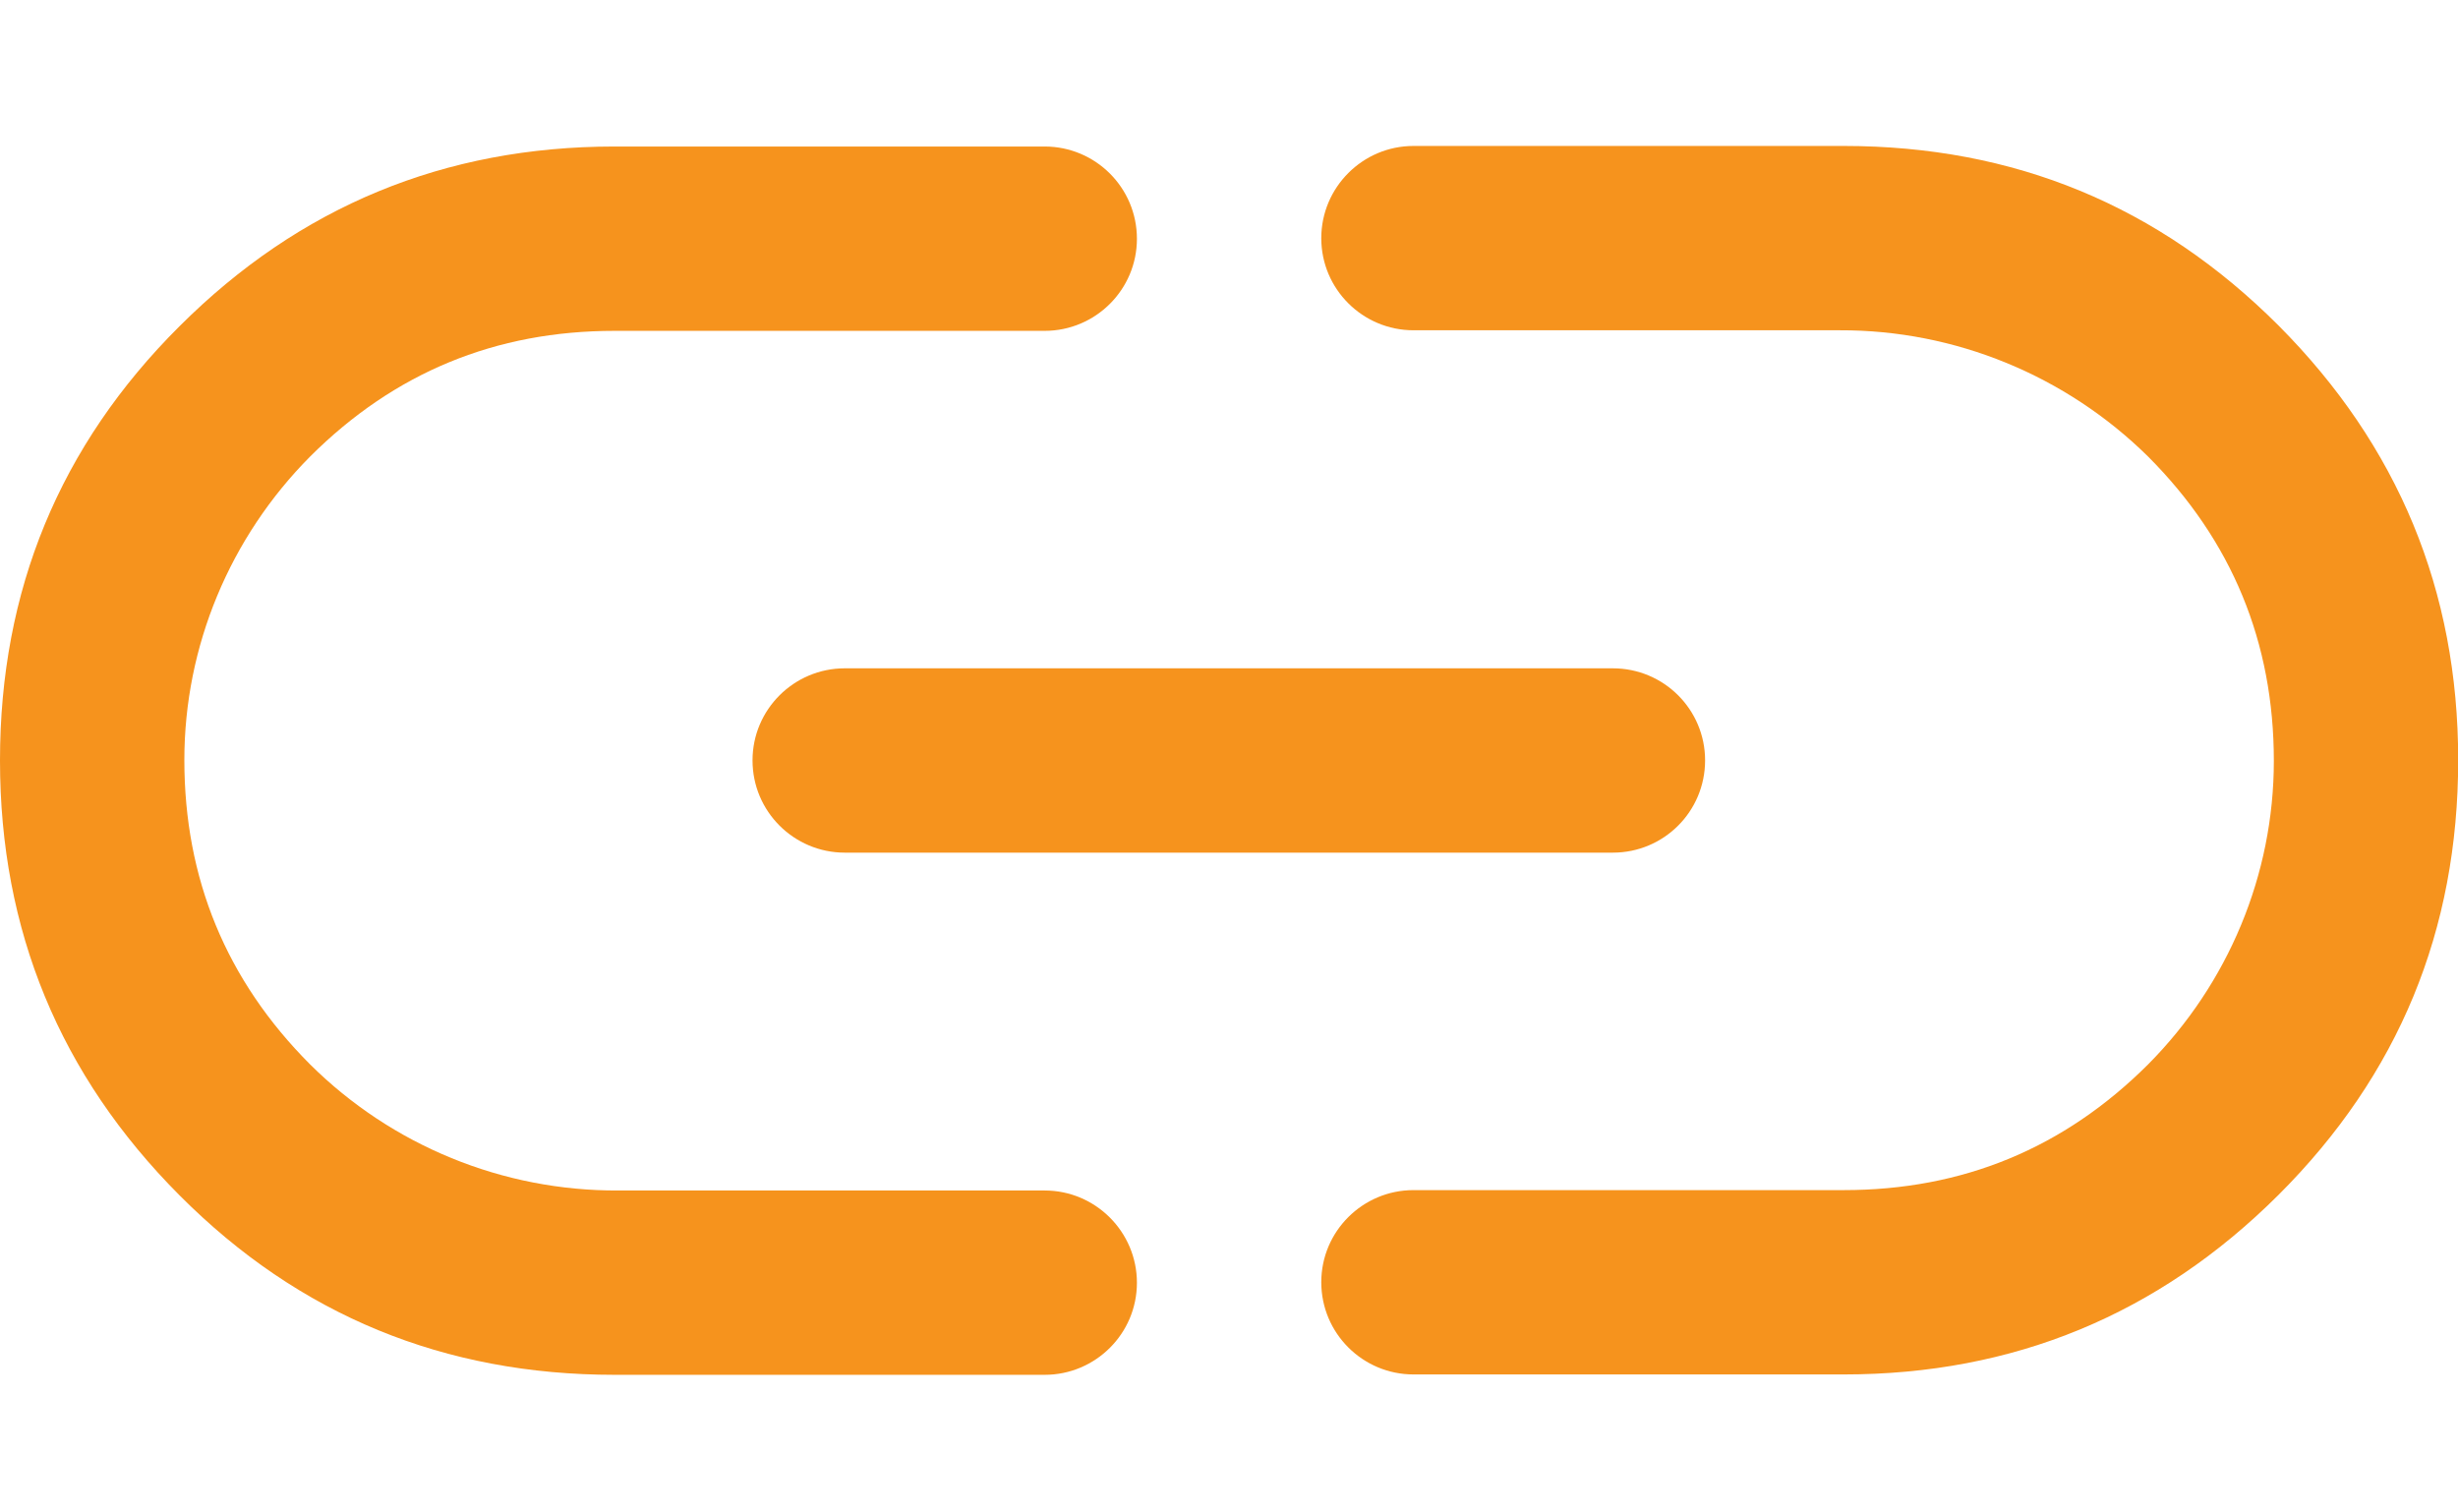 <svg width="13" height="8" viewBox="0 0 13 8" fill="none" xmlns="http://www.w3.org/2000/svg">
<path d="M1.64 5.63C1.196 5.185 0.975 4.647 0.975 4.02C0.975 3.418 1.216 2.842 1.64 2.415C2.085 1.971 2.62 1.75 3.25 1.75H5.525C5.794 1.75 6.013 1.532 6.013 1.263C6.013 0.993 5.794 0.775 5.525 0.775H3.25C2.351 0.775 1.584 1.092 0.95 1.725C0.315 2.357 0 3.124 0 4.022C0 4.921 0.317 5.688 0.95 6.323C1.582 6.958 2.351 7.272 3.25 7.272H5.525C5.794 7.272 6.013 7.054 6.013 6.785C6.013 6.516 5.794 6.297 5.525 6.297H3.27C2.658 6.3 2.072 6.059 1.64 5.63Z" fill="#F6931D"/>
<path d="M4.468 3.535H8.53C8.8 3.535 9.018 3.753 9.018 4.022C9.018 4.292 8.8 4.51 8.53 4.51H4.468C4.199 4.51 3.98 4.292 3.98 4.022C3.98 3.753 4.199 3.535 4.468 3.535Z" fill="#F6931D"/>
<path d="M12.051 1.722C11.416 1.087 10.652 0.772 9.751 0.772H7.476C7.207 0.772 6.988 0.991 6.988 1.26C6.988 1.529 7.207 1.747 7.476 1.747H9.73C10.34 1.745 10.926 1.986 11.361 2.415C11.805 2.86 12.026 3.398 12.026 4.025C12.026 4.627 11.785 5.203 11.361 5.63C10.916 6.074 10.38 6.295 9.751 6.295H7.476C7.207 6.295 6.988 6.513 6.988 6.782C6.988 7.052 7.207 7.27 7.476 7.27H9.751C10.65 7.27 11.416 6.953 12.051 6.32C12.686 5.686 13.001 4.921 13.001 4.02C13.001 3.124 12.683 2.357 12.051 1.722Z" fill="#F6931D"/>
</svg>
